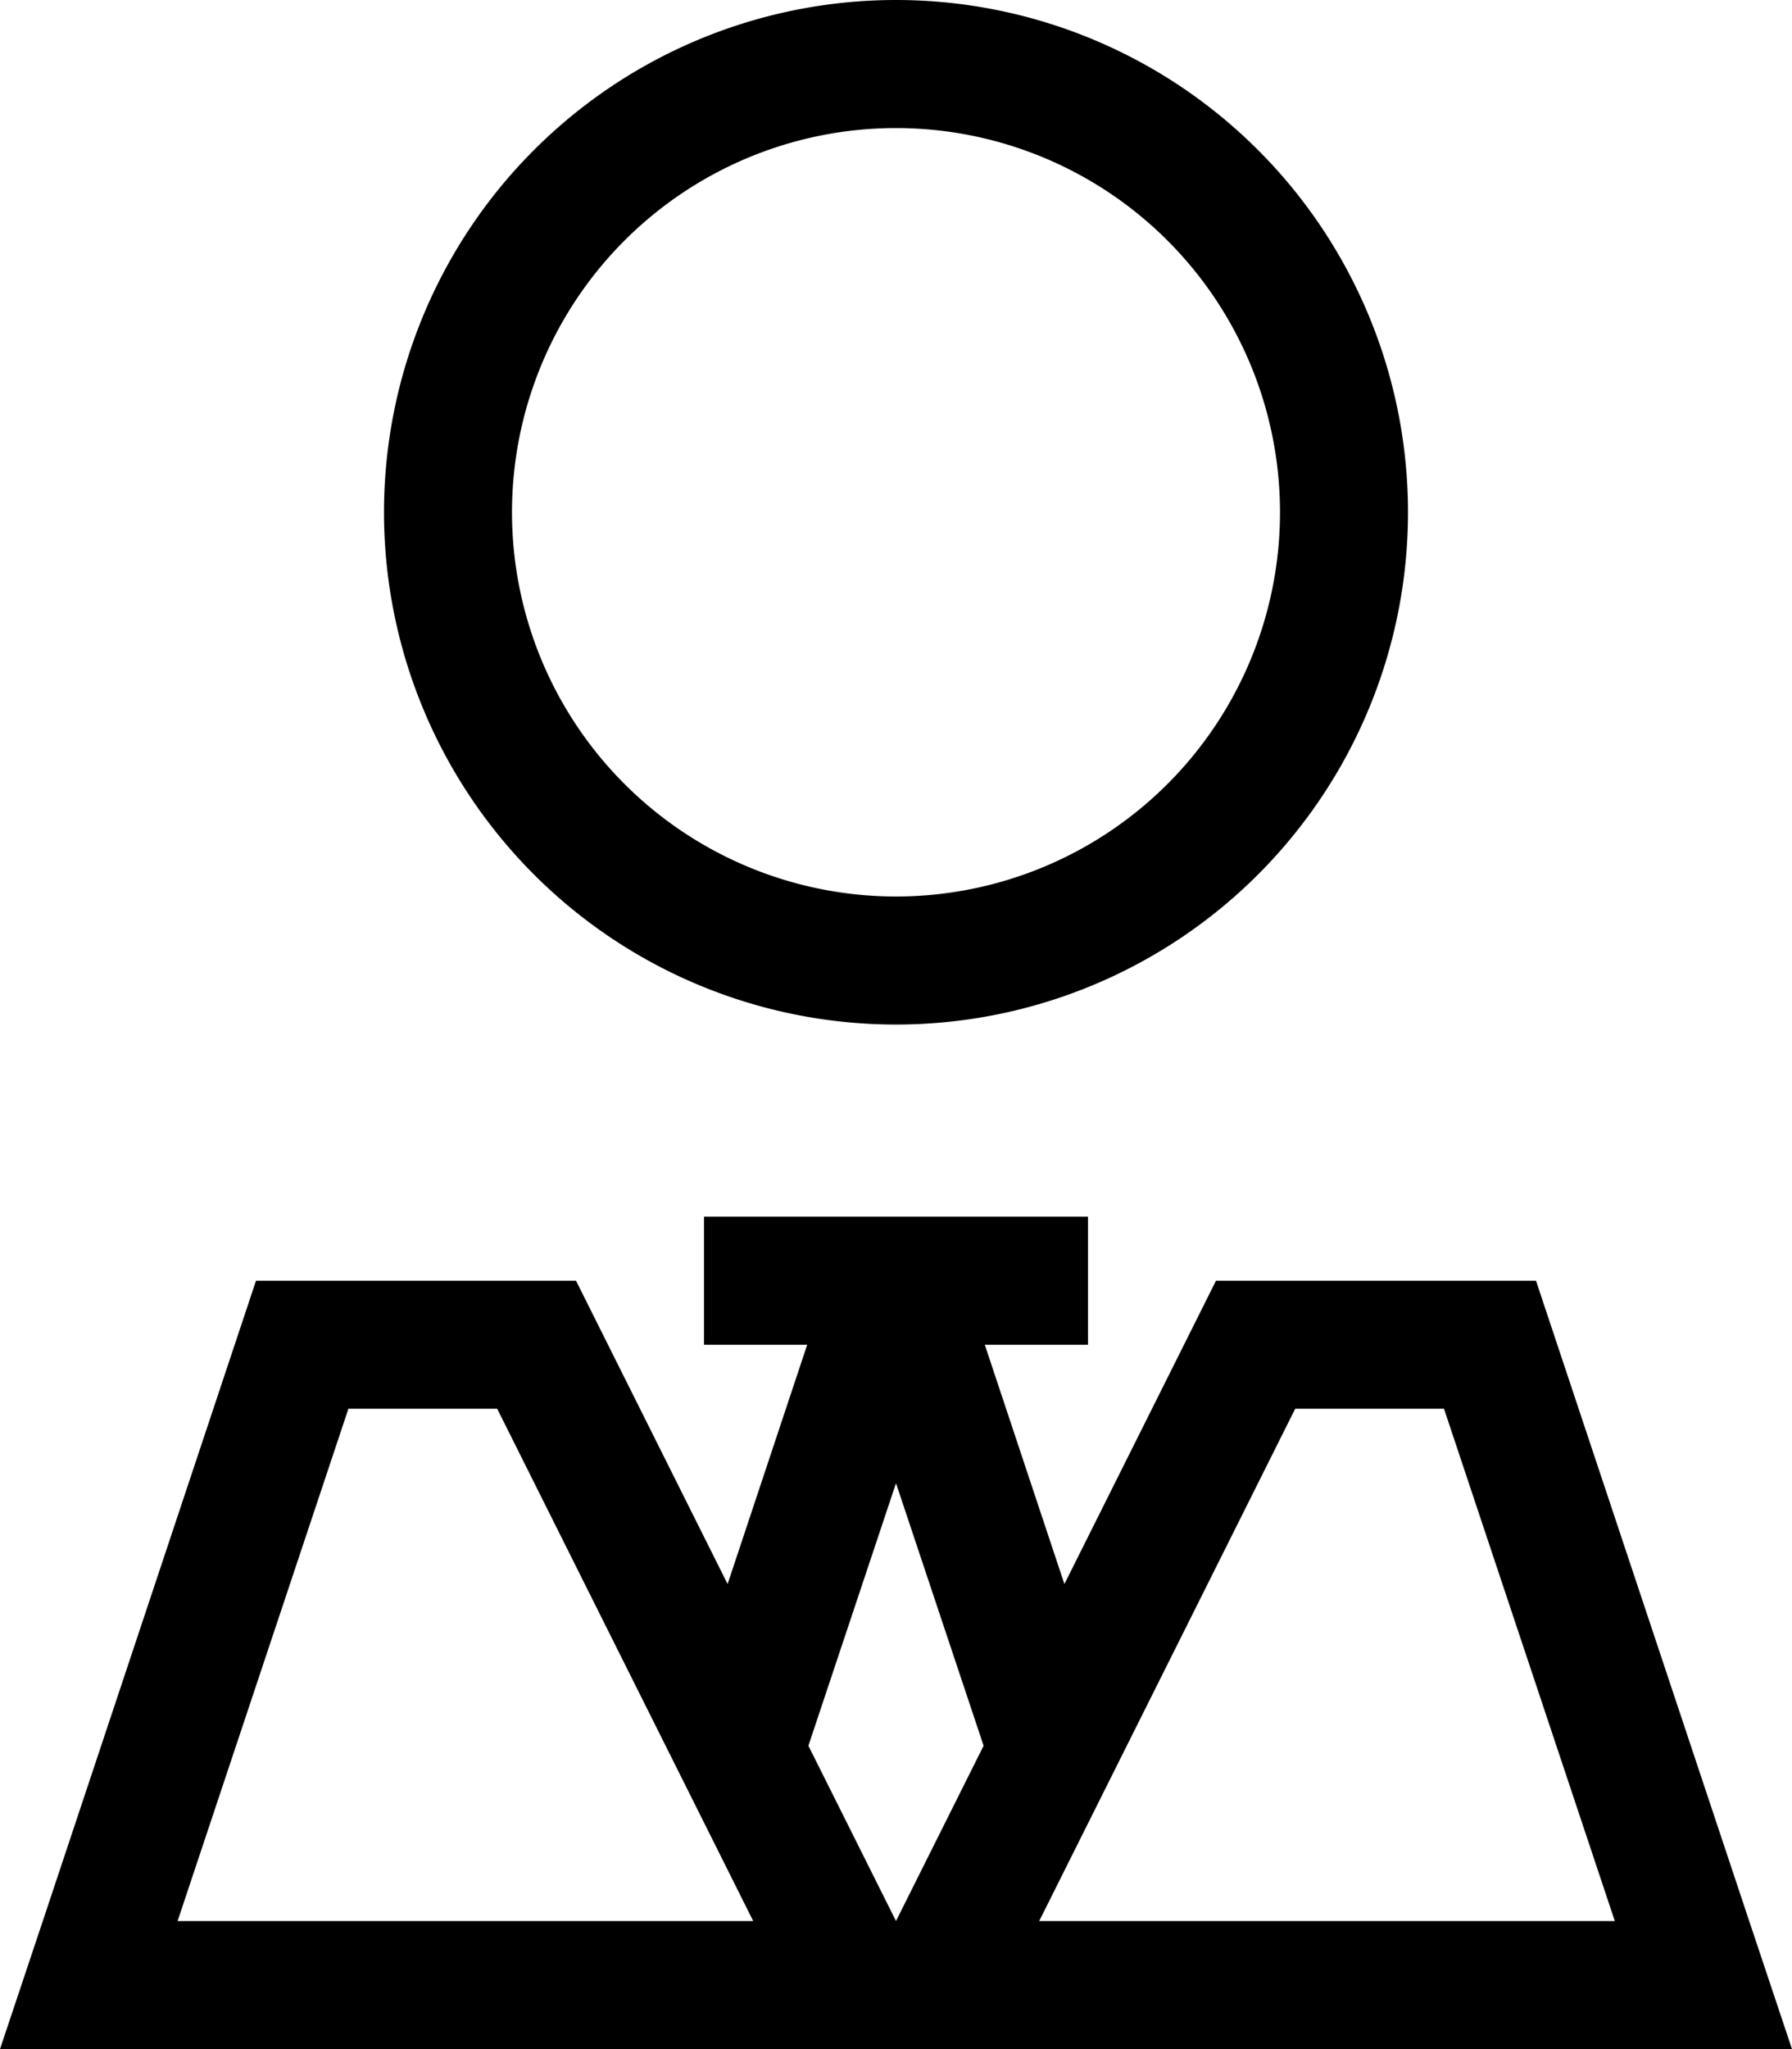 <svg xmlns="http://www.w3.org/2000/svg" viewBox="0 0 448 512"><!--! Font Awesome Pro 6.5.2 by @fontawesome - https://fontawesome.com License - https://fontawesome.com/license (Commercial License) Copyright 2024 Fonticons, Inc. --><path d="M224 32a96 96 0 1 1 0 192 96 96 0 1 1 0-192zM96 128a128 128 0 1 0 256 0A128 128 0 1 0 96 128zm96 176H176v32h16 9.8l-19.9 59.8L144 320H64L10.7 480 0 512H33.7 204.2h39.6H414.3 448l-10.7-32L384 320H304l-37.9 75.8L246.2 336H256h16V304H256 224 192zm14.1 140.2l-4-8L224 370.6l21.9 65.6-4 8L224 480l0 0 0 0-17.9-35.8zM259.8 480l64-128h37.2l42.7 128H259.8zm-71.6 0H44.4L87.1 352h37.2l64 128z"/></svg>